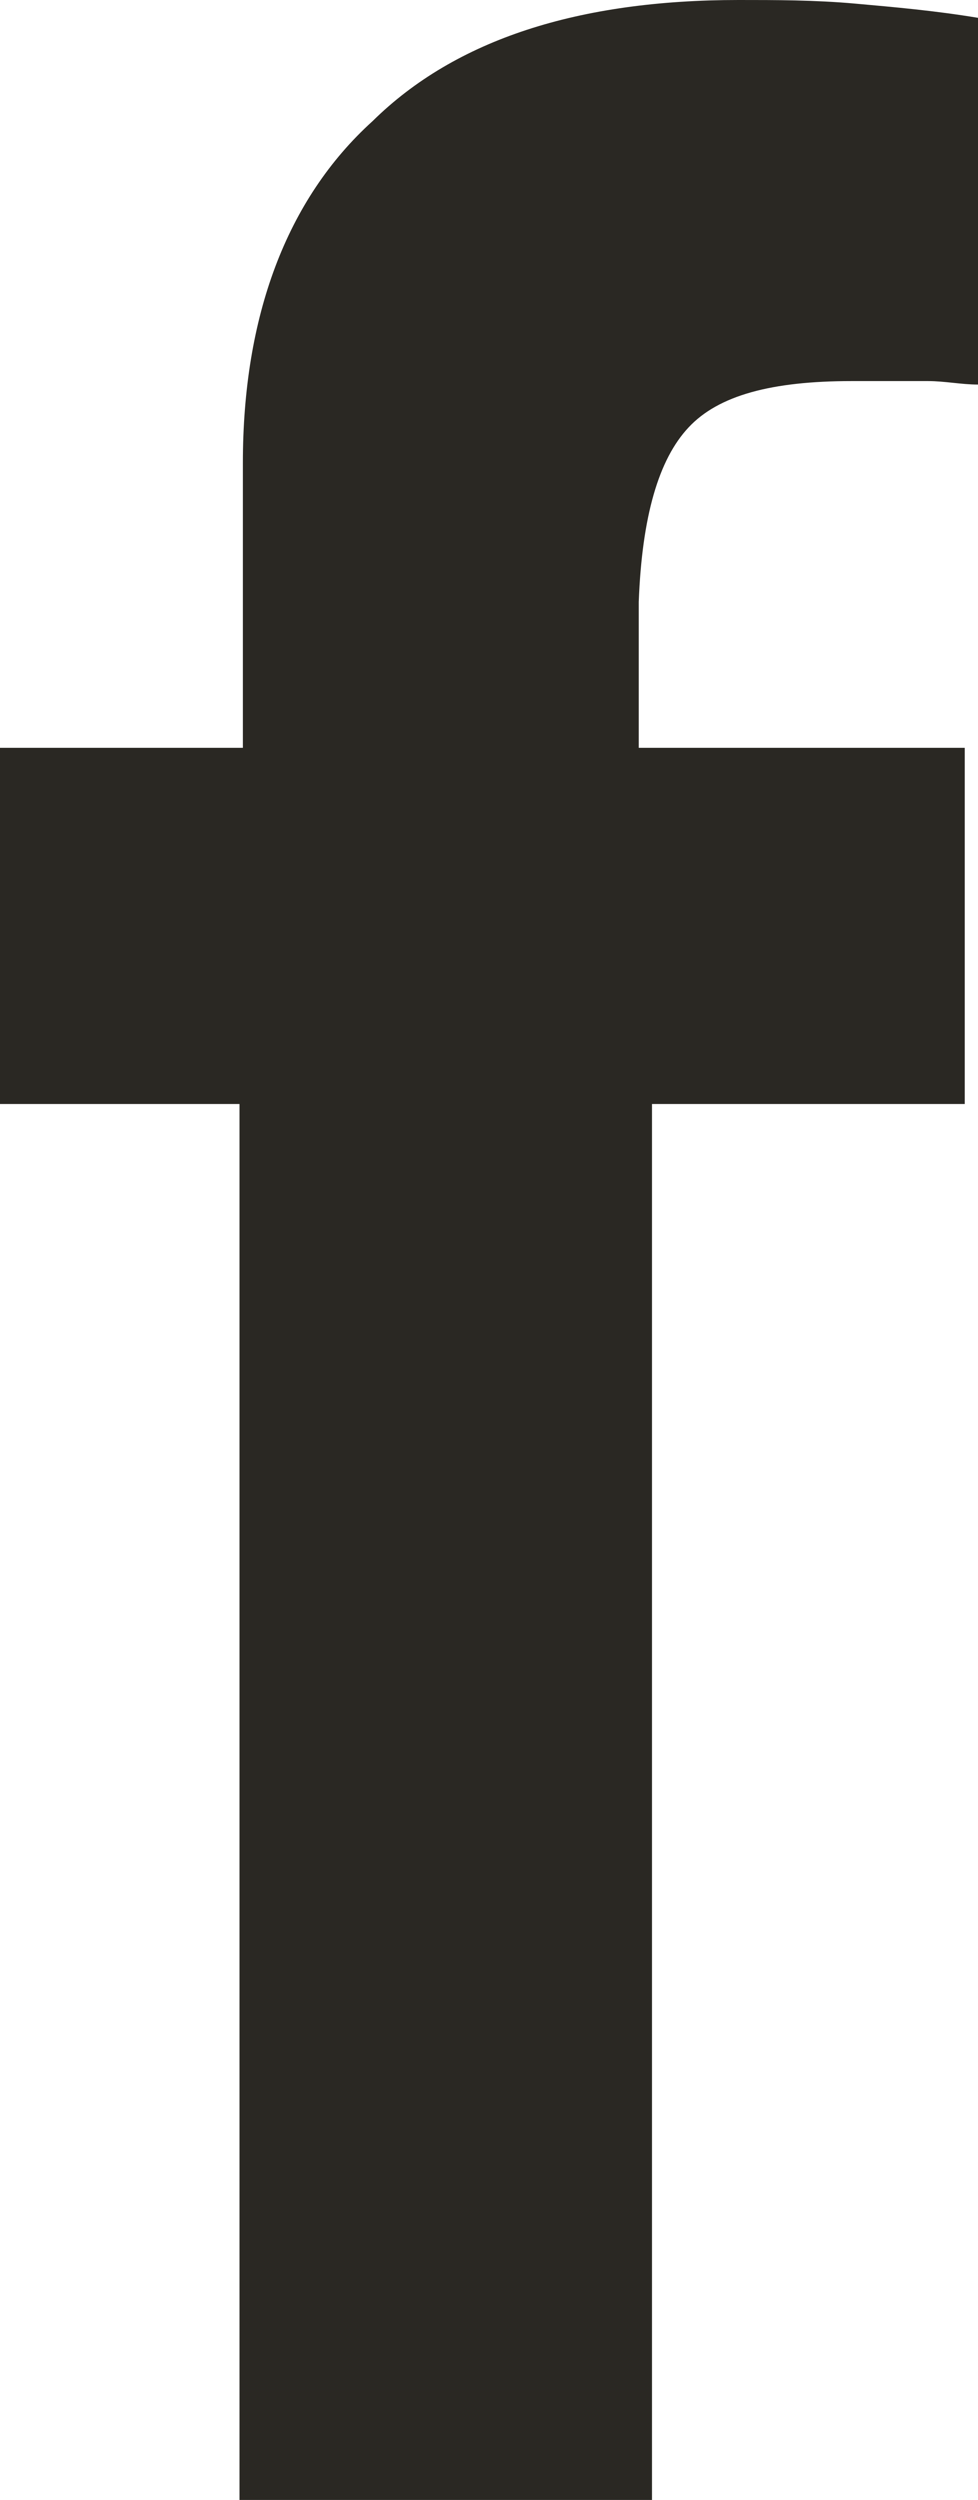 <svg width="9" height="23" viewBox="0 0 9 23" fill="none" xmlns="http://www.w3.org/2000/svg">
<path d="M6.337 3.932C6.612 3.637 7.102 3.506 7.837 3.506C8.143 3.506 8.388 3.506 8.541 3.506C8.694 3.506 8.847 3.538 9 3.538V0.164C8.602 0.098 8.235 0.066 7.867 0.033C7.5 1.99924e-06 7.133 0 6.796 0C5.327 0 4.194 0.36 3.429 1.114C2.633 1.835 2.235 2.916 2.235 4.259V6.88H0V10.157H2.204V23H6V10.157H8.878V6.88H5.878V5.537C5.908 4.751 6.061 4.226 6.337 3.932Z" fill="#2A2823"/>
</svg>
